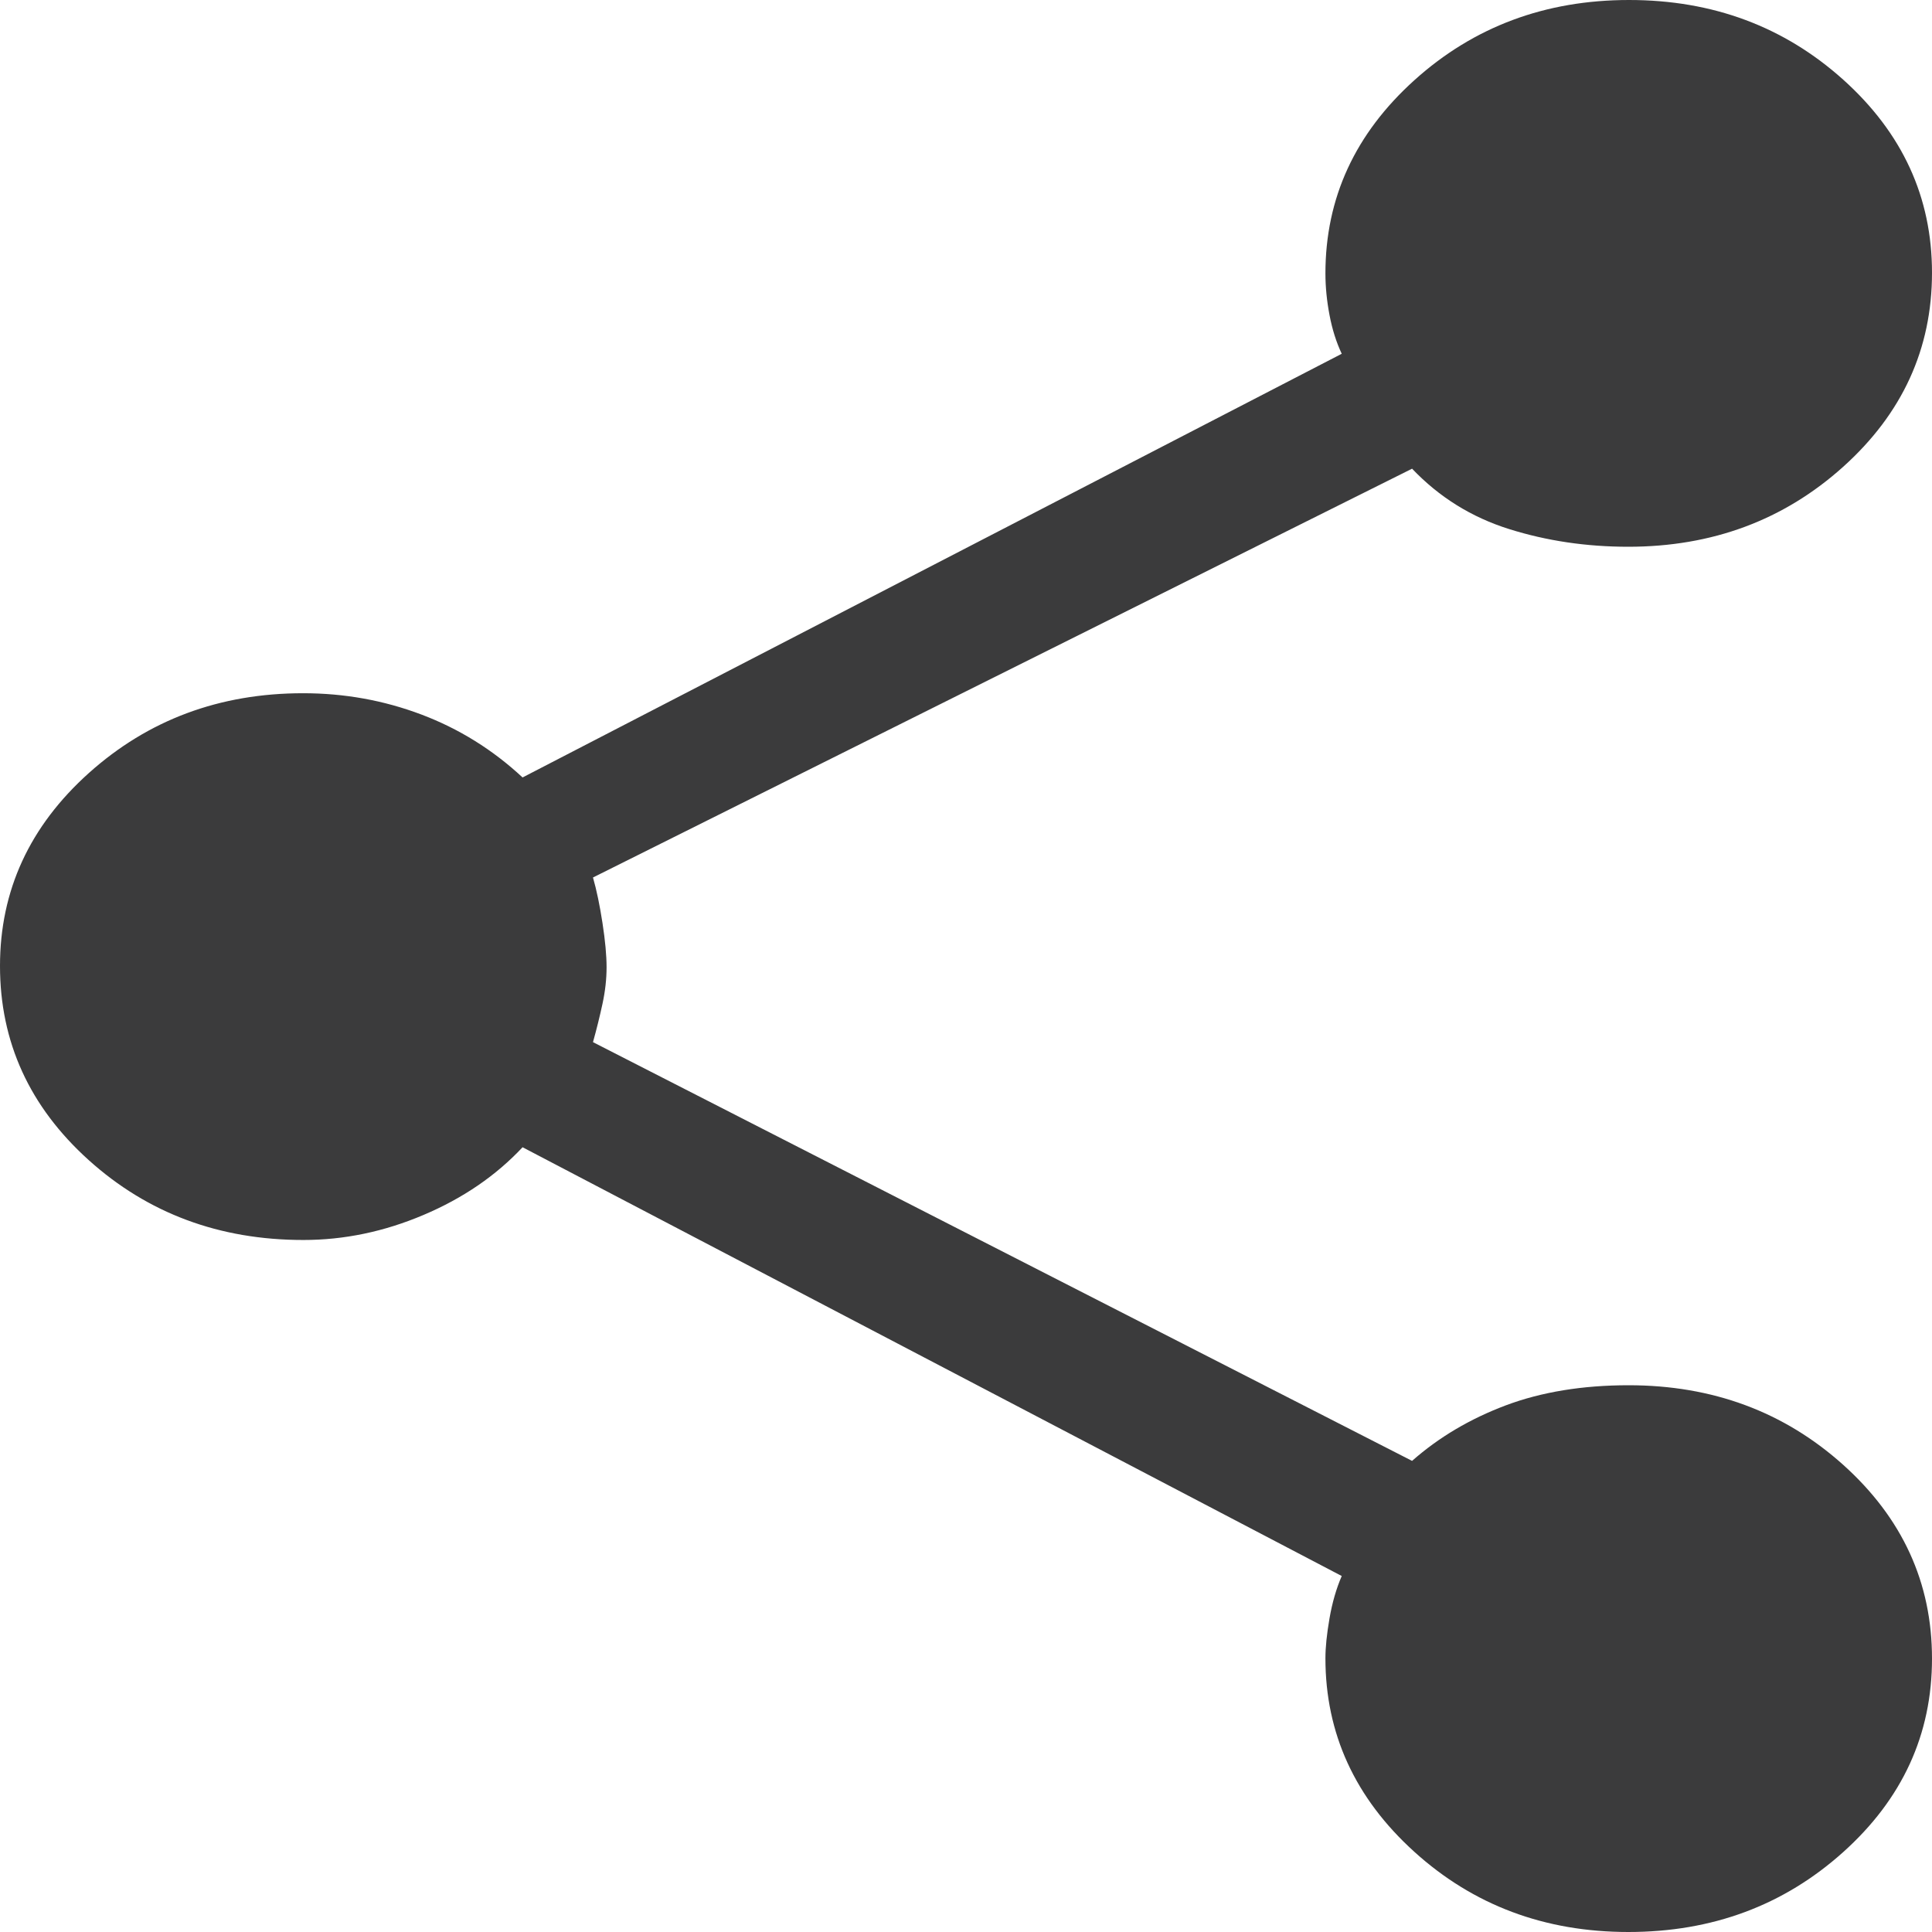 <?xml version="1.0" encoding="UTF-8"?>
<svg width="27px" height="27px" viewBox="0 0 27 27" version="1.1" xmlns="http://www.w3.org/2000/svg" xmlns:xlink="http://www.w3.org/1999/xlink">
    <title>share_FILL1_wght400_GRAD-25_opsz48</title>
    <g id="Page-1" stroke="none" stroke-width="1" fill="none" fill-rule="evenodd">
        <g id="share_FILL1_wght400_GRAD-25_opsz48" fill="#3B3B3C" fill-rule="nonzero">
            <path d="M22.757,27 C21.587,27 20.589,26.626 19.763,25.877 C18.937,25.128 18.523,24.227 18.523,23.174 C18.523,23.022 18.542,22.837 18.58,22.617 C18.618,22.398 18.675,22.2 18.751,22.025 L7.303,16.033 C6.93,16.431 6.469,16.746 5.919,16.979 C5.368,17.213 4.809,17.329 4.24,17.329 C3.066,17.329 2.066,16.957 1.239,16.212 C0.413,15.467 0,14.563 0,13.499 C0,12.445 0.414,11.546 1.242,10.803 C2.071,10.06 3.069,9.688 4.236,9.688 C4.812,9.688 5.363,9.787 5.89,9.986 C6.416,10.185 6.887,10.478 7.303,10.865 L18.751,4.944 C18.675,4.783 18.618,4.603 18.58,4.402 C18.542,4.202 18.523,4.008 18.523,3.821 C18.523,2.767 18.938,1.867 19.767,1.12 C20.596,0.373 21.596,0 22.766,0 C23.936,0 24.934,0.372 25.761,1.115 C26.587,1.858 27,2.757 27,3.812 C27,4.875 26.586,5.78 25.758,6.524 C24.929,7.269 23.928,7.641 22.755,7.641 C22.171,7.641 21.616,7.559 21.091,7.394 C20.565,7.229 20.113,6.948 19.734,6.55 L8.287,12.263 C8.338,12.44 8.382,12.653 8.42,12.9 C8.458,13.147 8.477,13.353 8.477,13.517 C8.477,13.682 8.458,13.852 8.42,14.028 C8.382,14.204 8.338,14.382 8.287,14.564 L19.734,20.416 C20.107,20.087 20.544,19.828 21.044,19.64 C21.543,19.453 22.116,19.359 22.76,19.359 C23.934,19.359 24.934,19.73 25.761,20.473 C26.587,21.216 27,22.118 27,23.179 C27,24.241 26.585,25.143 25.756,25.886 C24.927,26.629 23.927,27 22.757,27 Z" id="Path"></path>
        </g>
    </g>
</svg>